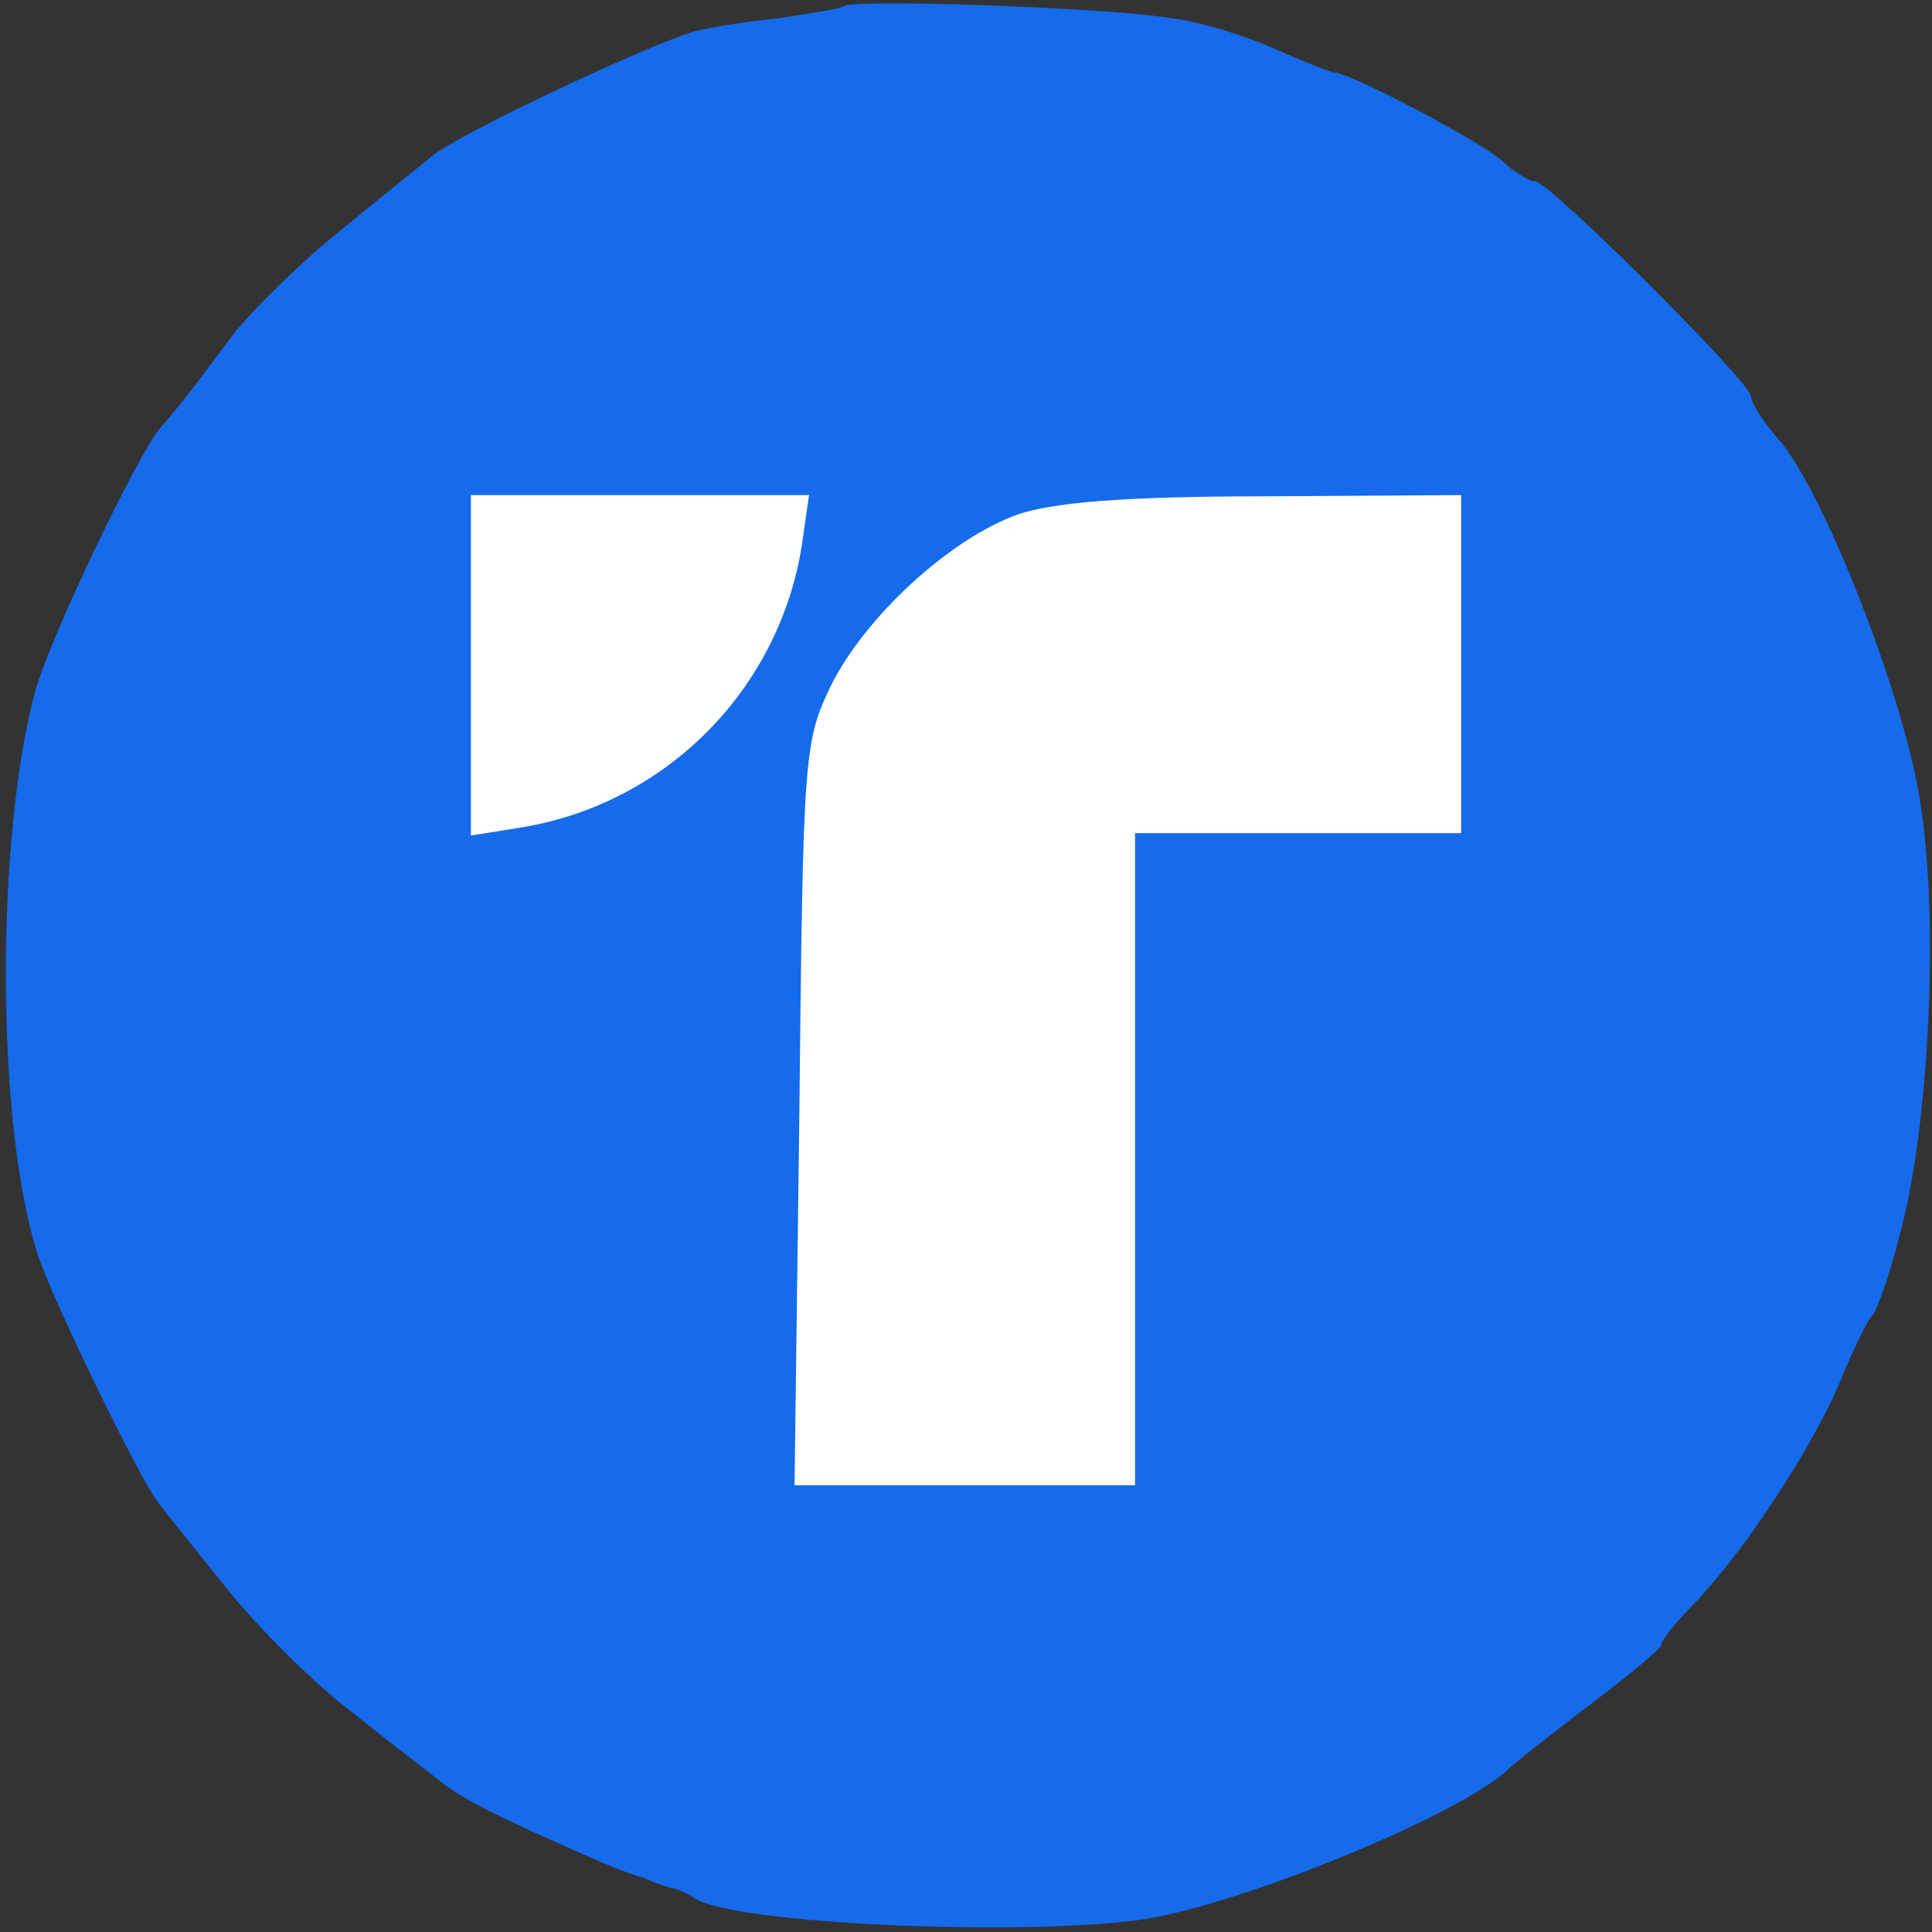 <svg width="20" height="20" viewBox="0 0 20 20" fill="none" xmlns="http://www.w3.org/2000/svg">
<rect x="0" y="0" width="20" height="20" fill="#333333" stroke="none"/>
<g clip-path="url(#clip0_4524_58047)">
<circle cx="10" cy="9.572" r="6.921" fill="white"/>
<path d="M8.738 0.063C8.713 0.088 8.4 0.138 8.062 0.188C7.713 0.225 7.325 0.288 7.188 0.325C6.65 0.488 4.75 1.388 4.475 1.613C4.388 1.688 3.962 2.025 3.538 2.375C3.112 2.713 2.612 3.213 2.413 3.463C1.95 4.088 1.837 4.225 1.663 4.425C1.425 4.7 0.512 6.613 0.362 7.163C-0.05 8.713 -0.038 11.65 0.387 12.975C0.537 13.45 1.45 15.312 1.625 15.537C1.688 15.625 2 16.012 2.312 16.4C2.625 16.8 3.188 17.363 3.55 17.65C3.925 17.95 4.362 18.288 4.525 18.413C4.775 18.625 5.188 18.825 6.25 19.288C6.425 19.363 6.6 19.425 6.662 19.438C6.713 19.462 6.775 19.488 6.812 19.5C6.85 19.512 6.912 19.538 6.975 19.55C7.025 19.562 7.125 19.6 7.188 19.65C7.612 19.925 10.688 20.05 11.875 19.863C12.912 19.688 15.037 18.812 15.575 18.35C15.662 18.262 16.075 17.938 16.488 17.625C16.9 17.312 17.212 17.05 17.2 17.025C17.175 17.012 17.337 16.8 17.562 16.575C18.113 15.988 18.812 14.9 19.075 14.238C19.2 13.938 19.337 13.662 19.375 13.625C19.425 13.588 19.562 13.2 19.675 12.75C19.975 11.625 20.075 9.475 19.875 8.288C19.712 7.213 18.875 5.075 18.413 4.55C18.25 4.363 18.125 4.163 18.125 4.1C18.125 3.963 16.038 1.875 15.887 1.875C15.825 1.875 15.688 1.788 15.575 1.688C15.4 1.5 13.975 0.75 13.812 0.75C13.775 0.75 13.5 0.638 13.213 0.513C12.912 0.375 12.425 0.225 12.125 0.188C11.45 0.075 8.812 -0.012 8.738 0.063ZM8.3 5.65C8.062 7.138 6.9 8.313 5.412 8.563L4.875 8.65V6.888V5.125H6.625H8.375L8.3 5.65ZM15.125 6.875V8.625H13.438H11.75V12V15.375H9.988H8.225L8.275 11.525C8.312 7.8 8.325 7.675 8.6 7.1C8.963 6.375 9.838 5.575 10.537 5.325C10.912 5.2 11.637 5.138 13.1 5.138L15.125 5.125V6.875Z" fill="#156BEC"/>
</g>
<defs>
<clipPath id="clip0_4524_58047">
<rect width="20" height="20" fill="white"/>
</clipPath>
</defs>
</svg>
